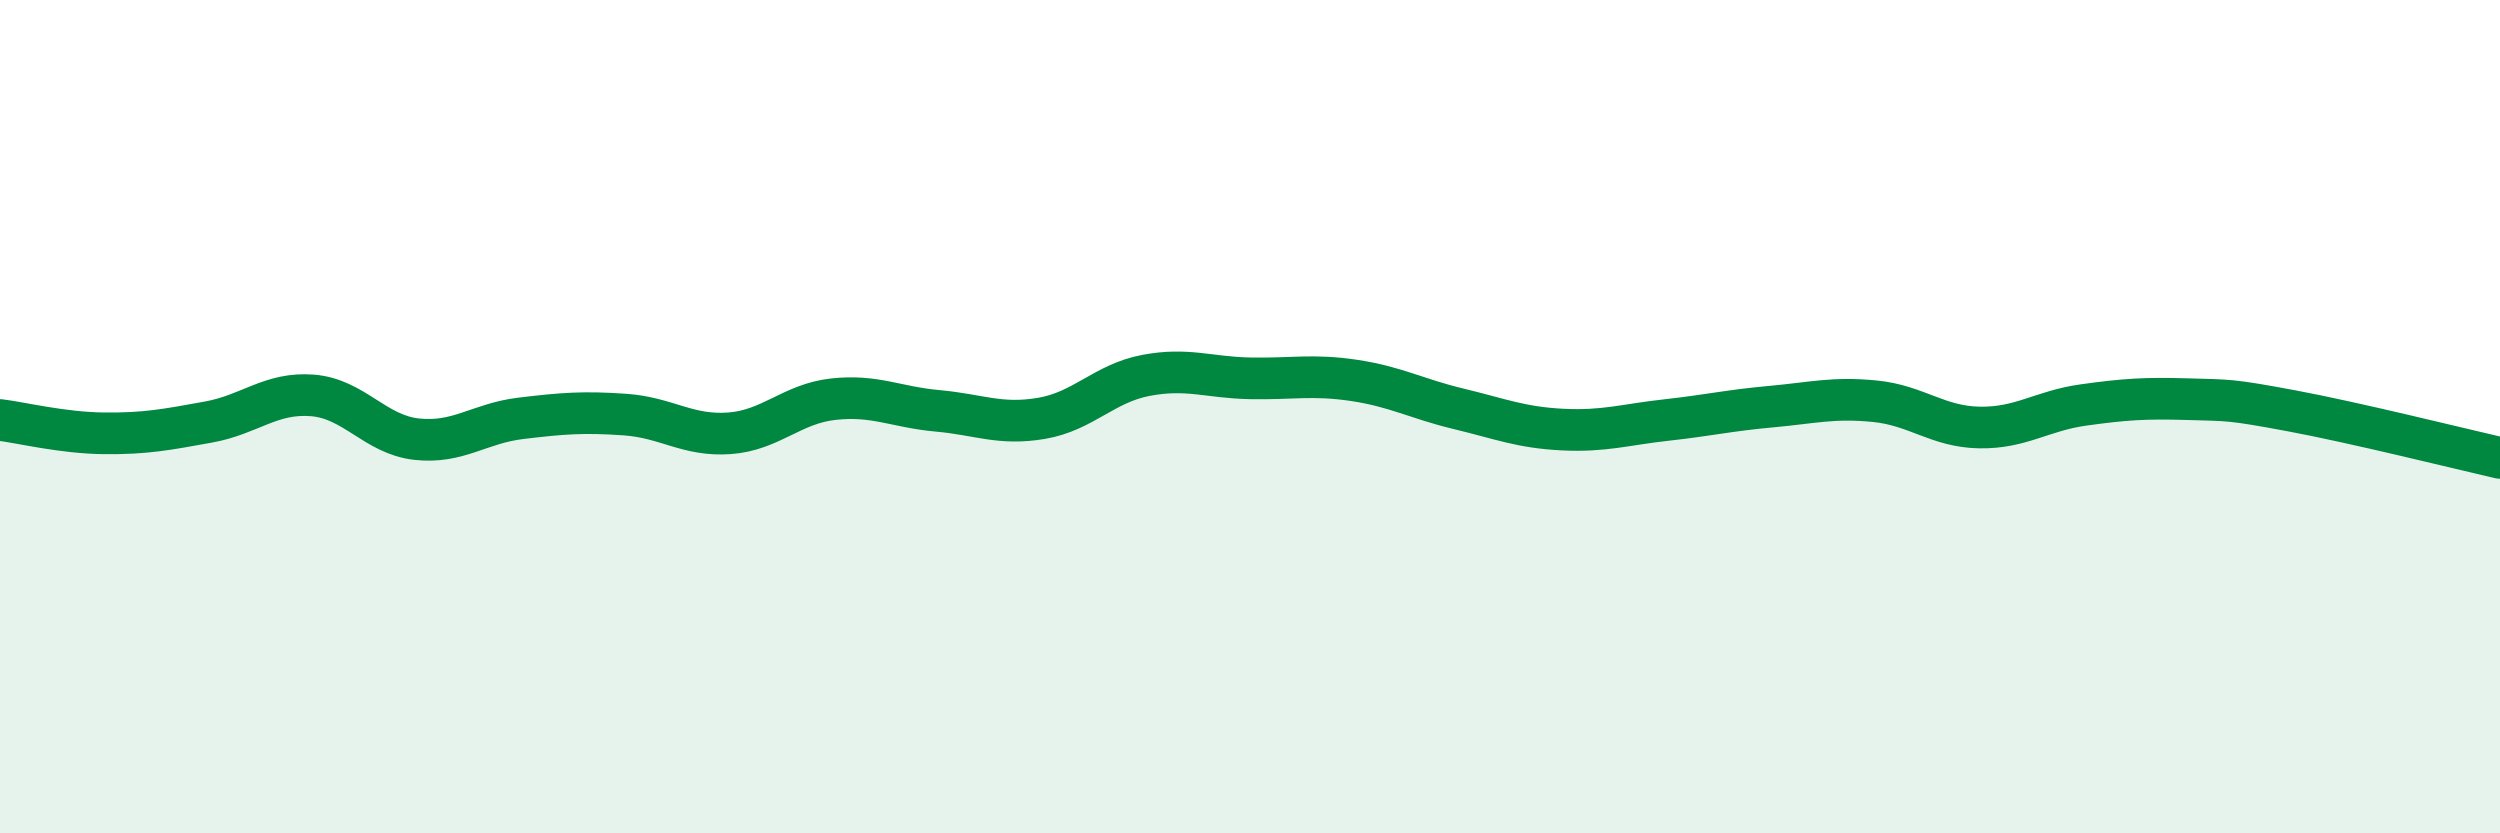 
    <svg width="60" height="20" viewBox="0 0 60 20" xmlns="http://www.w3.org/2000/svg">
      <path
        d="M 0,10.08 C 0.5,10.14 1.5,10.39 2.5,10.4 C 3.5,10.41 4,10.31 5,10.13 C 6,9.95 6.5,9.41 7.5,9.49 C 8.5,9.57 9,10.43 10,10.54 C 11,10.65 11.5,10.16 12.5,10.04 C 13.5,9.92 14,9.88 15,9.95 C 16,10.02 16.5,10.47 17.5,10.4 C 18.5,10.33 19,9.69 20,9.58 C 21,9.47 21.5,9.77 22.5,9.86 C 23.5,9.95 24,10.21 25,10.04 C 26,9.87 26.5,9.2 27.5,9.01 C 28.5,8.82 29,9.06 30,9.08 C 31,9.1 31.5,8.98 32.5,9.13 C 33.5,9.28 34,9.57 35,9.81 C 36,10.05 36.5,10.26 37.5,10.31 C 38.5,10.36 39,10.19 40,10.08 C 41,9.97 41.5,9.85 42.5,9.76 C 43.5,9.67 44,9.53 45,9.63 C 46,9.73 46.5,10.24 47.5,10.26 C 48.5,10.28 49,9.86 50,9.72 C 51,9.58 51.5,9.55 52.5,9.58 C 53.5,9.61 53.5,9.58 55,9.86 C 56.5,10.14 59,10.76 60,10.99L60 20L0 20Z"
        fill="#008740"
        opacity="0.1"
        stroke-linecap="round"
        stroke-linejoin="round"
      />
      <path
        d="M 0,10.08 C 0.5,10.14 1.5,10.39 2.5,10.4 C 3.5,10.41 4,10.31 5,10.13 C 6,9.95 6.5,9.41 7.5,9.49 C 8.5,9.57 9,10.43 10,10.54 C 11,10.65 11.5,10.16 12.5,10.04 C 13.5,9.92 14,9.88 15,9.95 C 16,10.02 16.5,10.47 17.5,10.4 C 18.5,10.33 19,9.69 20,9.58 C 21,9.47 21.5,9.77 22.5,9.86 C 23.5,9.95 24,10.21 25,10.04 C 26,9.87 26.5,9.2 27.5,9.01 C 28.5,8.82 29,9.06 30,9.08 C 31,9.1 31.5,8.98 32.5,9.13 C 33.5,9.28 34,9.57 35,9.81 C 36,10.05 36.5,10.26 37.5,10.31 C 38.5,10.36 39,10.19 40,10.08 C 41,9.97 41.5,9.85 42.5,9.76 C 43.5,9.67 44,9.53 45,9.63 C 46,9.73 46.5,10.24 47.5,10.26 C 48.5,10.28 49,9.86 50,9.72 C 51,9.58 51.5,9.55 52.5,9.58 C 53.5,9.61 53.5,9.58 55,9.86 C 56.5,10.14 59,10.76 60,10.99"
        stroke="#008740"
        stroke-width="1"
        fill="none"
        stroke-linecap="round"
        stroke-linejoin="round"
      />
    </svg>
  